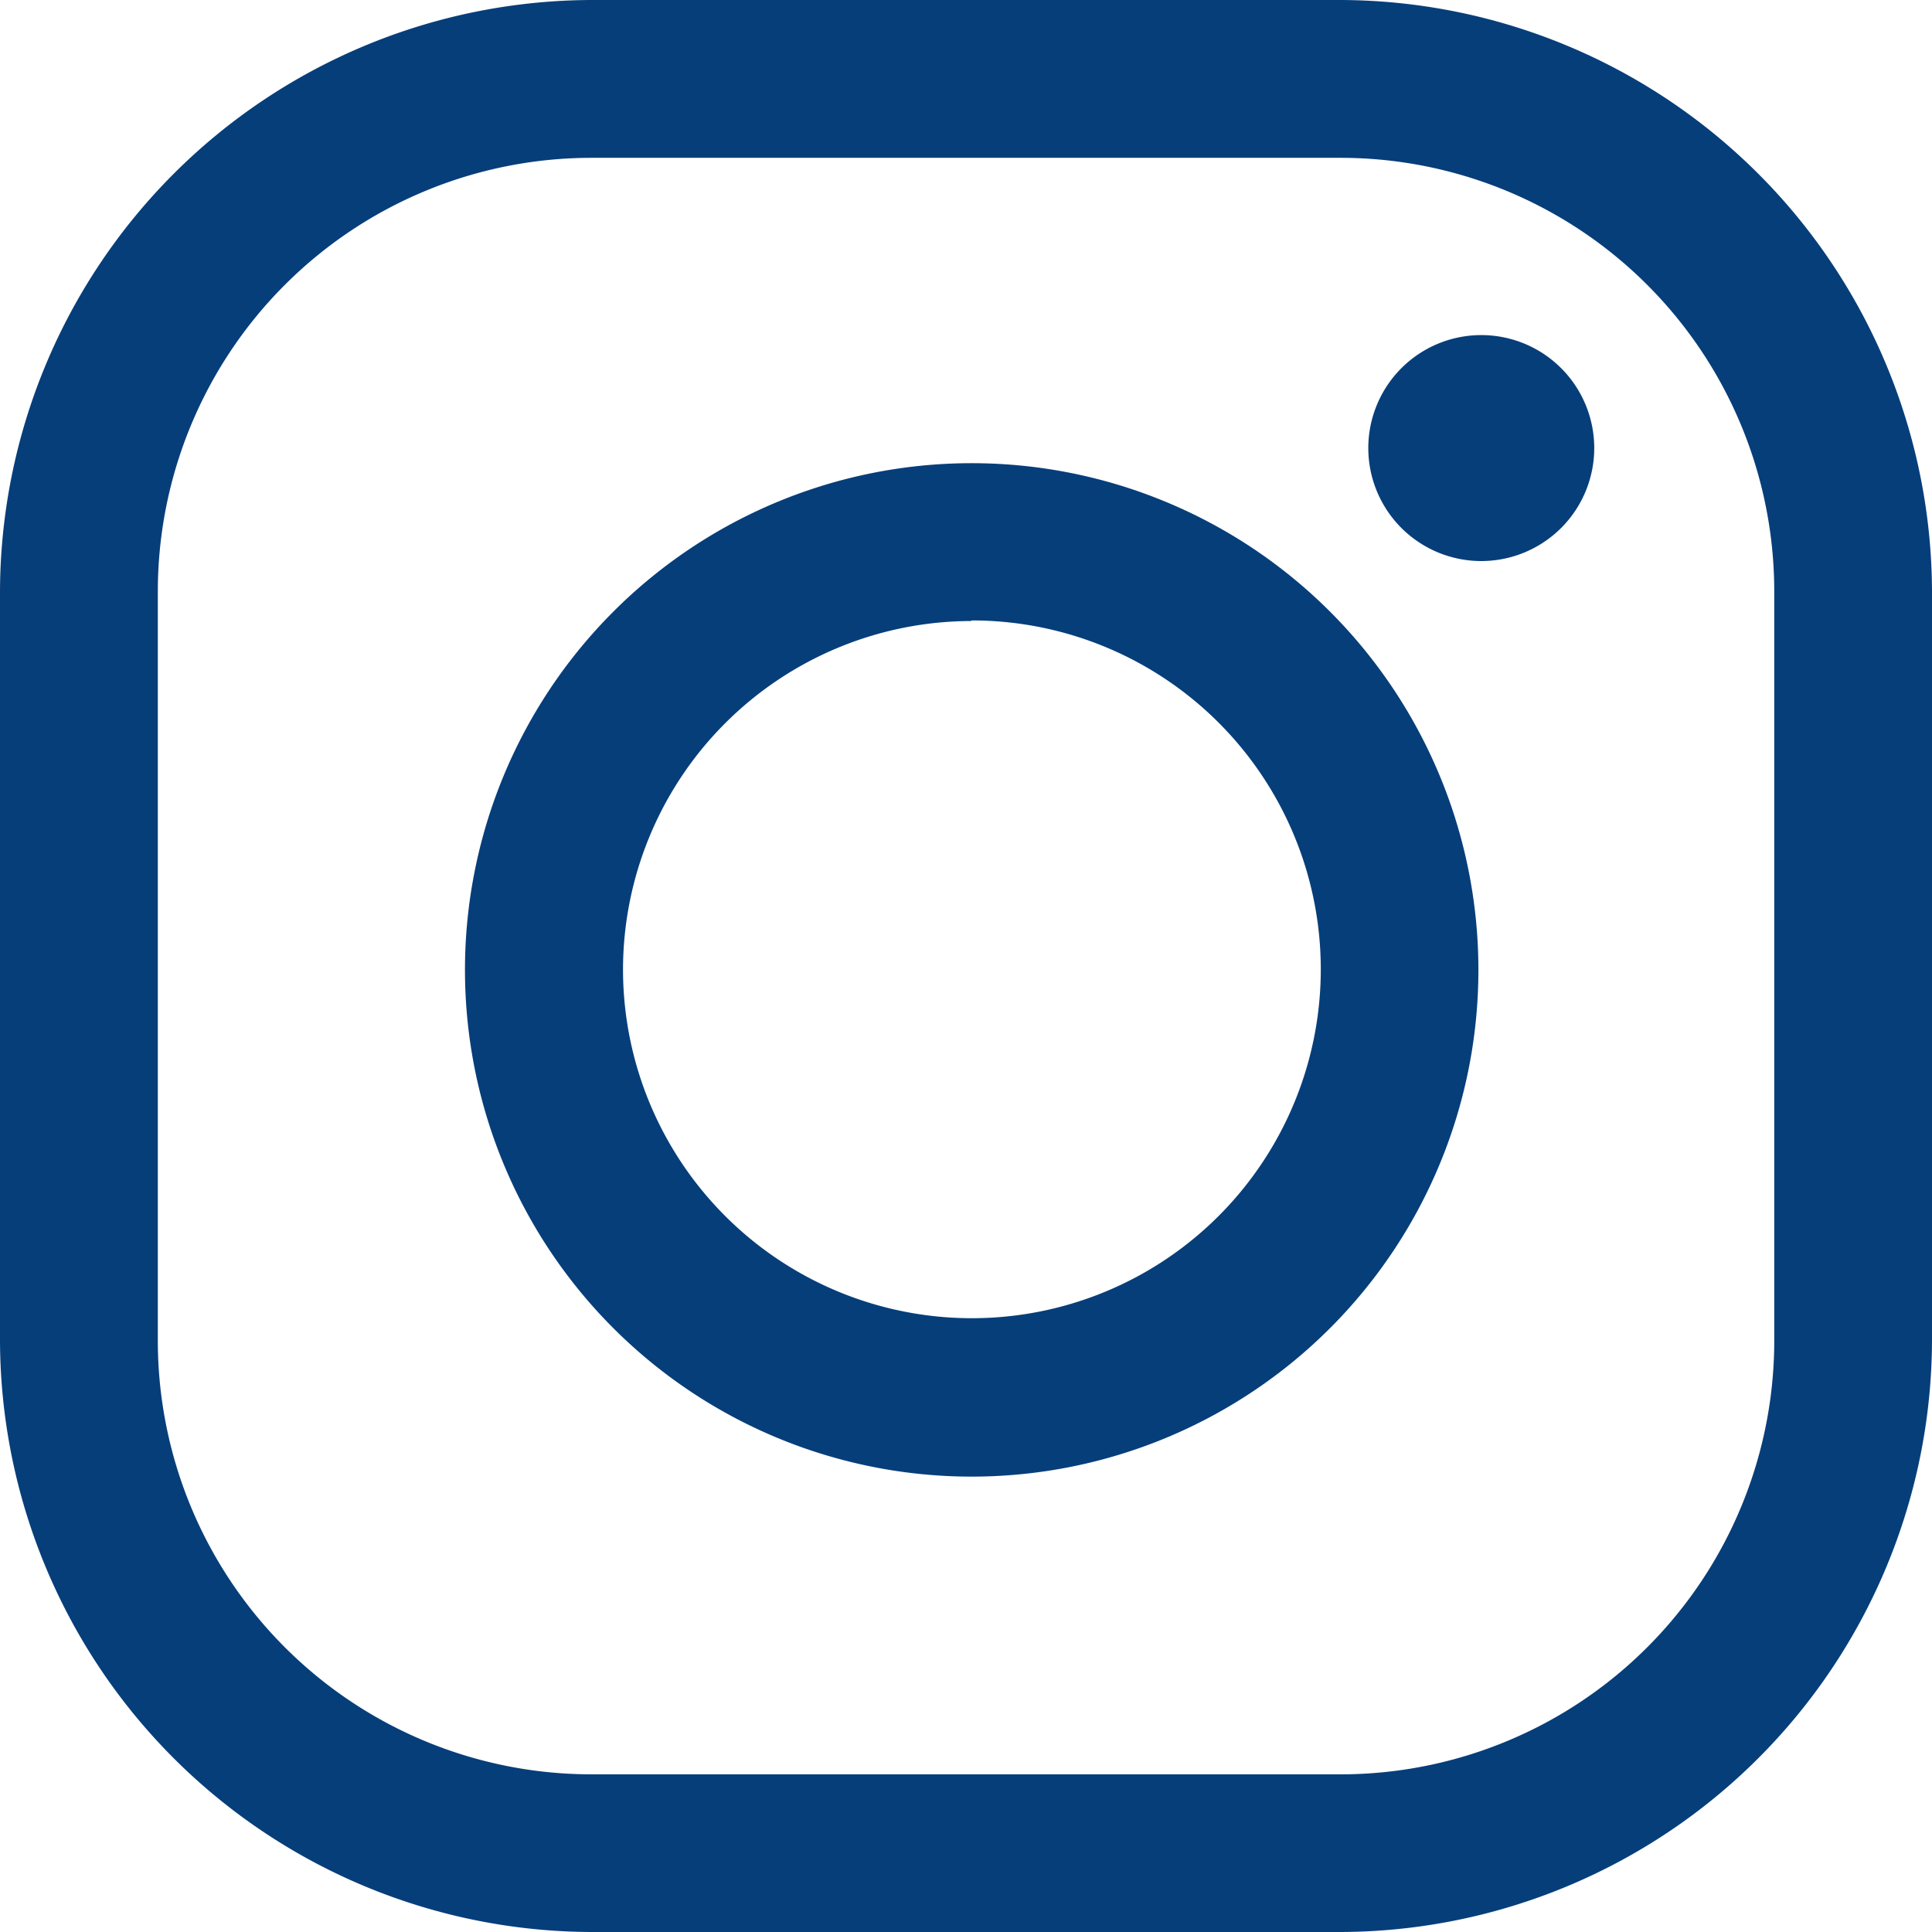 <svg id="Insta_icon" data-name="Insta icon" xmlns="http://www.w3.org/2000/svg" width="23.258" height="23.257" viewBox="0 0 23.258 23.257">
  <path id="Path_236" data-name="Path 236" d="M31.138,16.9a5.221,5.221,0,0,1,5.221,5.221v9.018a5.221,5.221,0,0,1-5.221,5.221H22.12A5.221,5.221,0,0,1,16.9,31.138V22.12A5.221,5.221,0,0,1,22.12,16.9h9.018m0-1.9H22.12A7.141,7.141,0,0,0,15,22.12v9.018a7.141,7.141,0,0,0,7.12,7.12h9.018a7.141,7.141,0,0,0,7.12-7.12V22.12A7.141,7.141,0,0,0,31.138,15Z" transform="translate(-15 -15)" fill="#063e7a"/>
  <path id="Path_237" data-name="Path 237" d="M85.77,32a1.36,1.36,0,1,0,1.36,1.36A1.36,1.36,0,0,0,85.77,32Z" transform="translate(-67.938 -27.966)" fill="#063e7a"/>
  <path id="Path_238" data-name="Path 238" d="M44.723,40.369a4.2,4.2,0,1,1-4.193,4.2v0a4.2,4.2,0,0,1,4.193-4.193m0-1.9a6.1,6.1,0,1,0,.009,0Z" transform="translate(-33.03 -32.9)" fill="#063e7a"/>
</svg>
